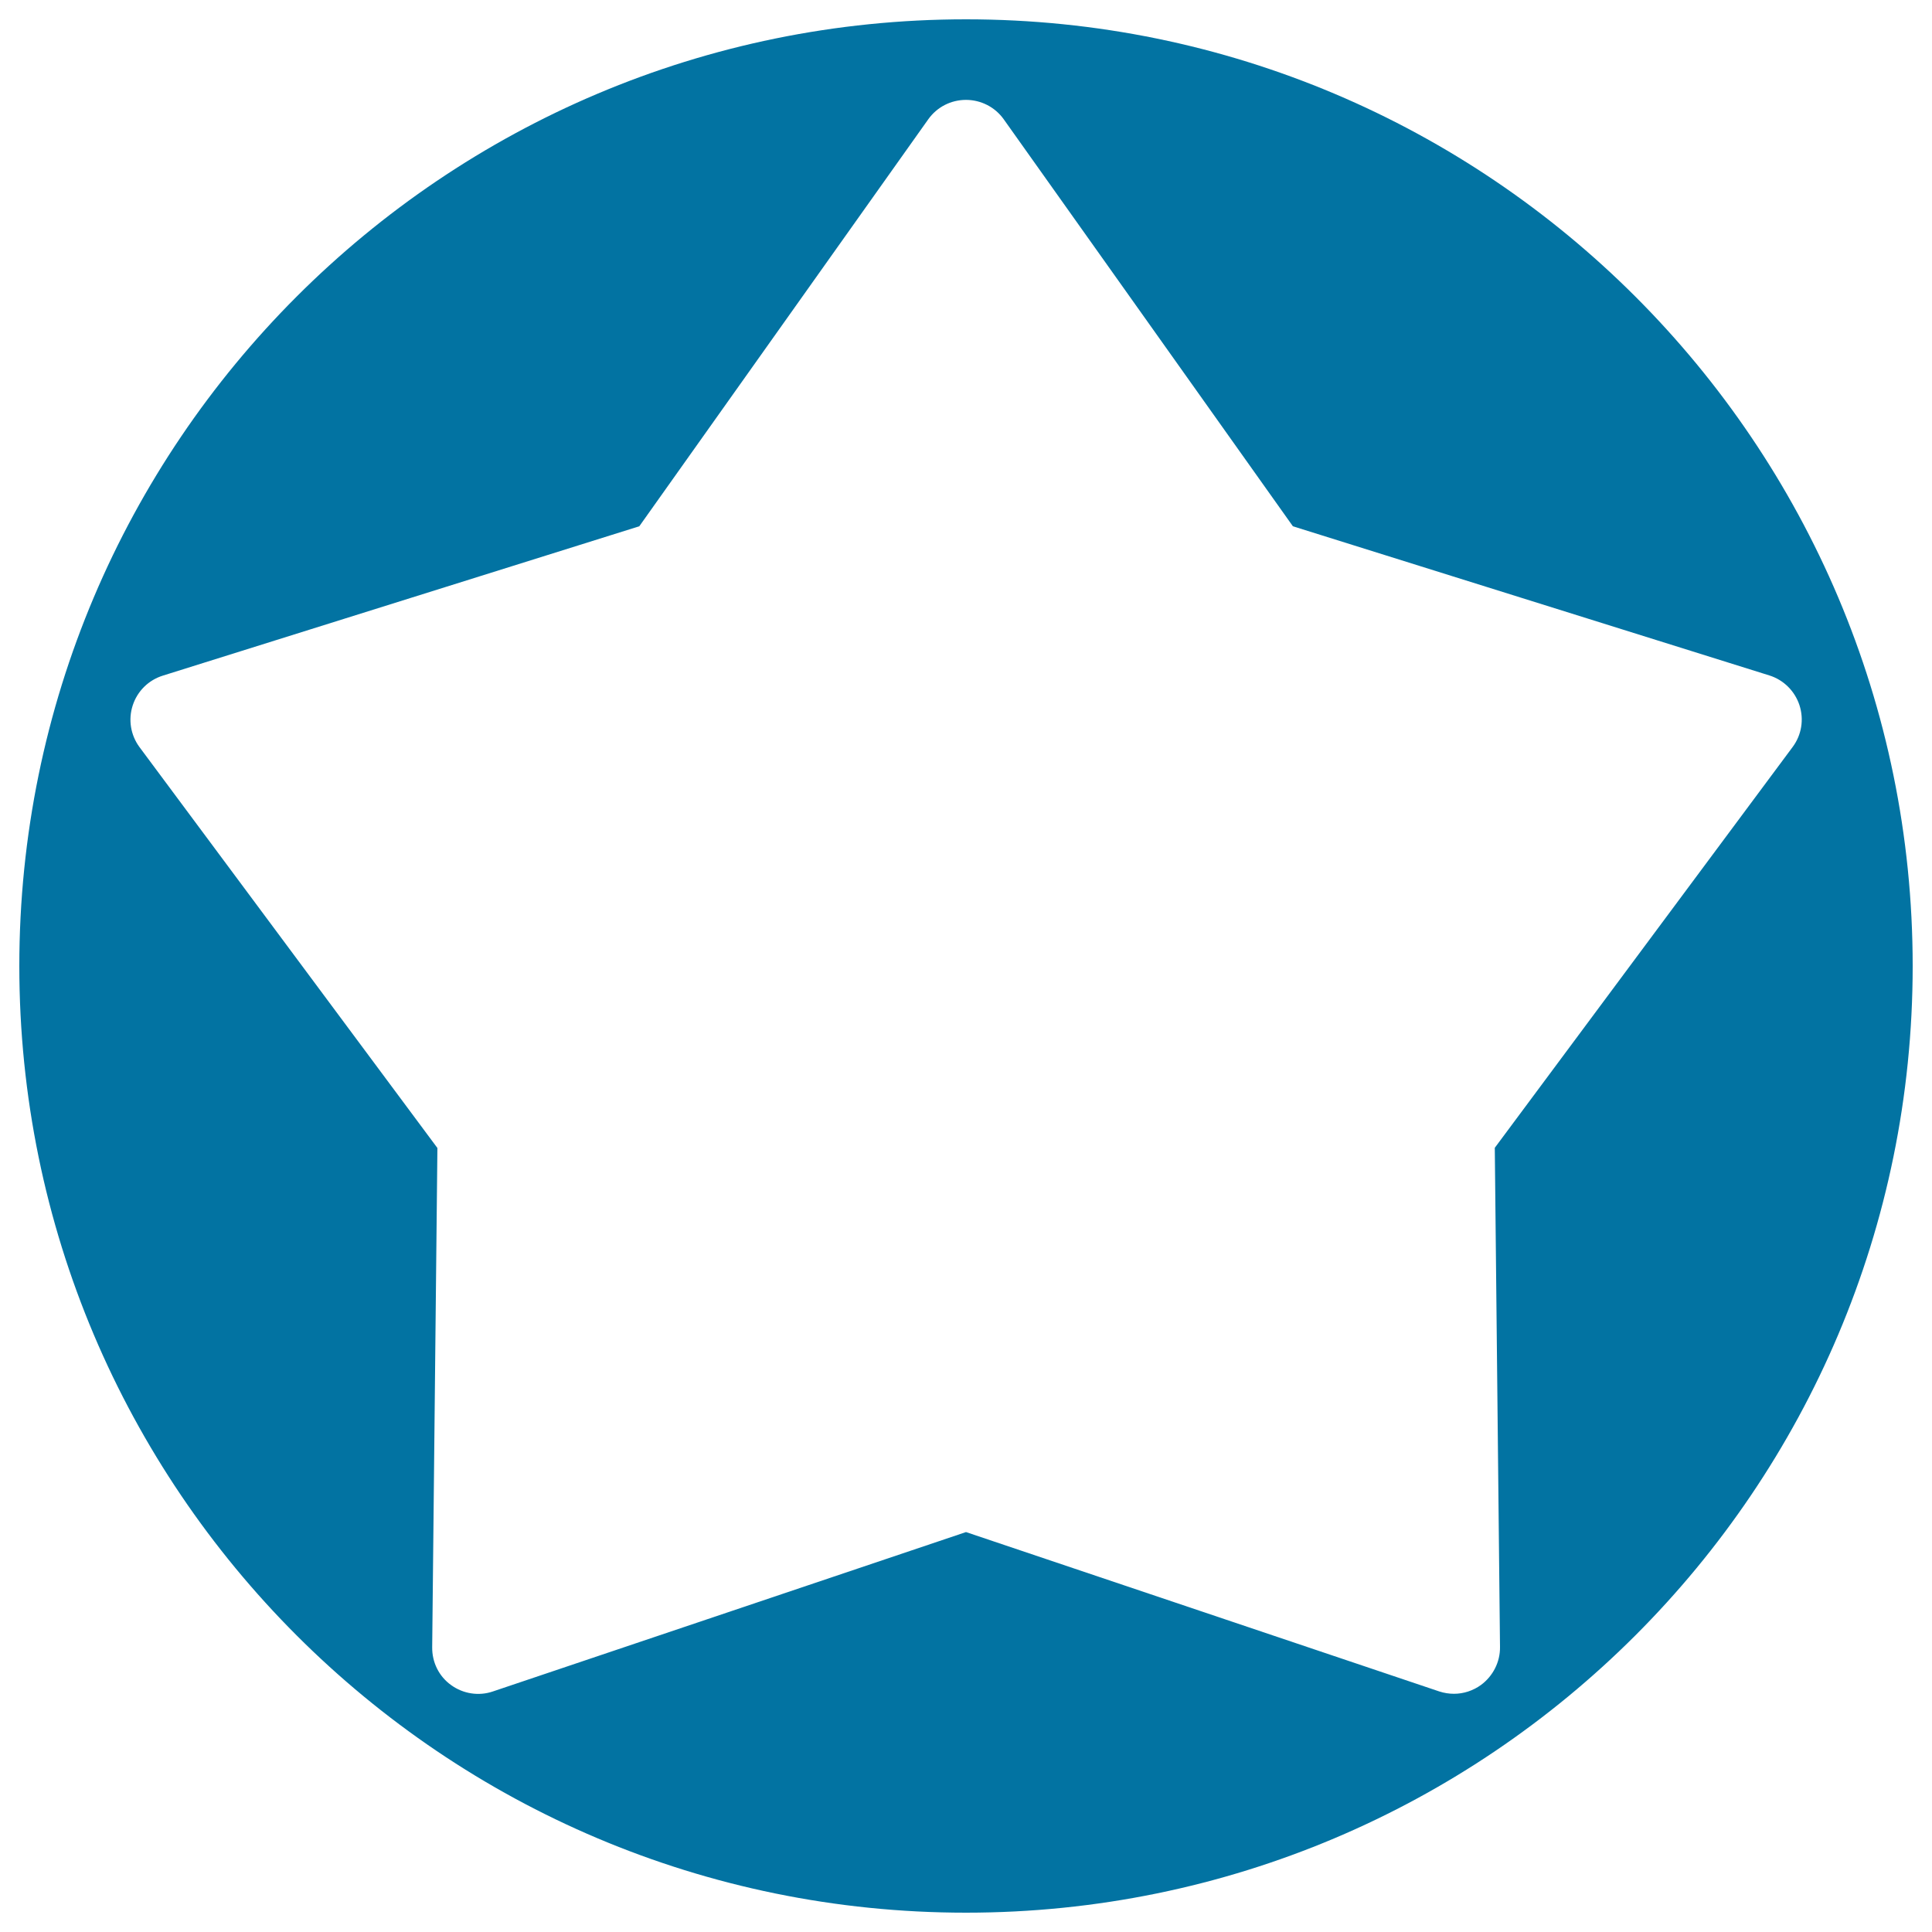 <svg xmlns="http://www.w3.org/2000/svg" viewBox="0 0 1000 1000" style="fill:#0273a2">
<title>Big Star Button SVG icon</title>
<g><g><path d="M500,10C229.4,10,10,229.4,10,500c0,270.6,219.4,490,490,490c270.6,0,490-219.4,490-490C990,229.4,770.6,10,500,10z M773.7,594.1l2.7,258.4c0.1,7.7-3.6,15-9.8,19.6c-4.1,3-9.1,4.6-14,4.6c-2.6,0-5.1-0.4-7.6-1.2L500,793l-244.9,82.5c-7.3,2.5-15.4,1.2-21.6-3.3c-6.3-4.5-9.9-11.8-9.8-19.6l2.7-258.4L72.2,386.7c-4.6-6.2-5.9-14.3-3.5-21.6c2.4-7.4,8.2-13.1,15.6-15.4l246.6-77.3L480.5,61.7c4.5-6.3,11.7-10,19.5-10c7.7,0,15,3.7,19.5,10l149.7,210.7l246.6,77.2c7.4,2.3,13.2,8.1,15.6,15.4c2.4,7.4,1.1,15.4-3.5,21.6L773.7,594.1z"/></g></g>
</svg>